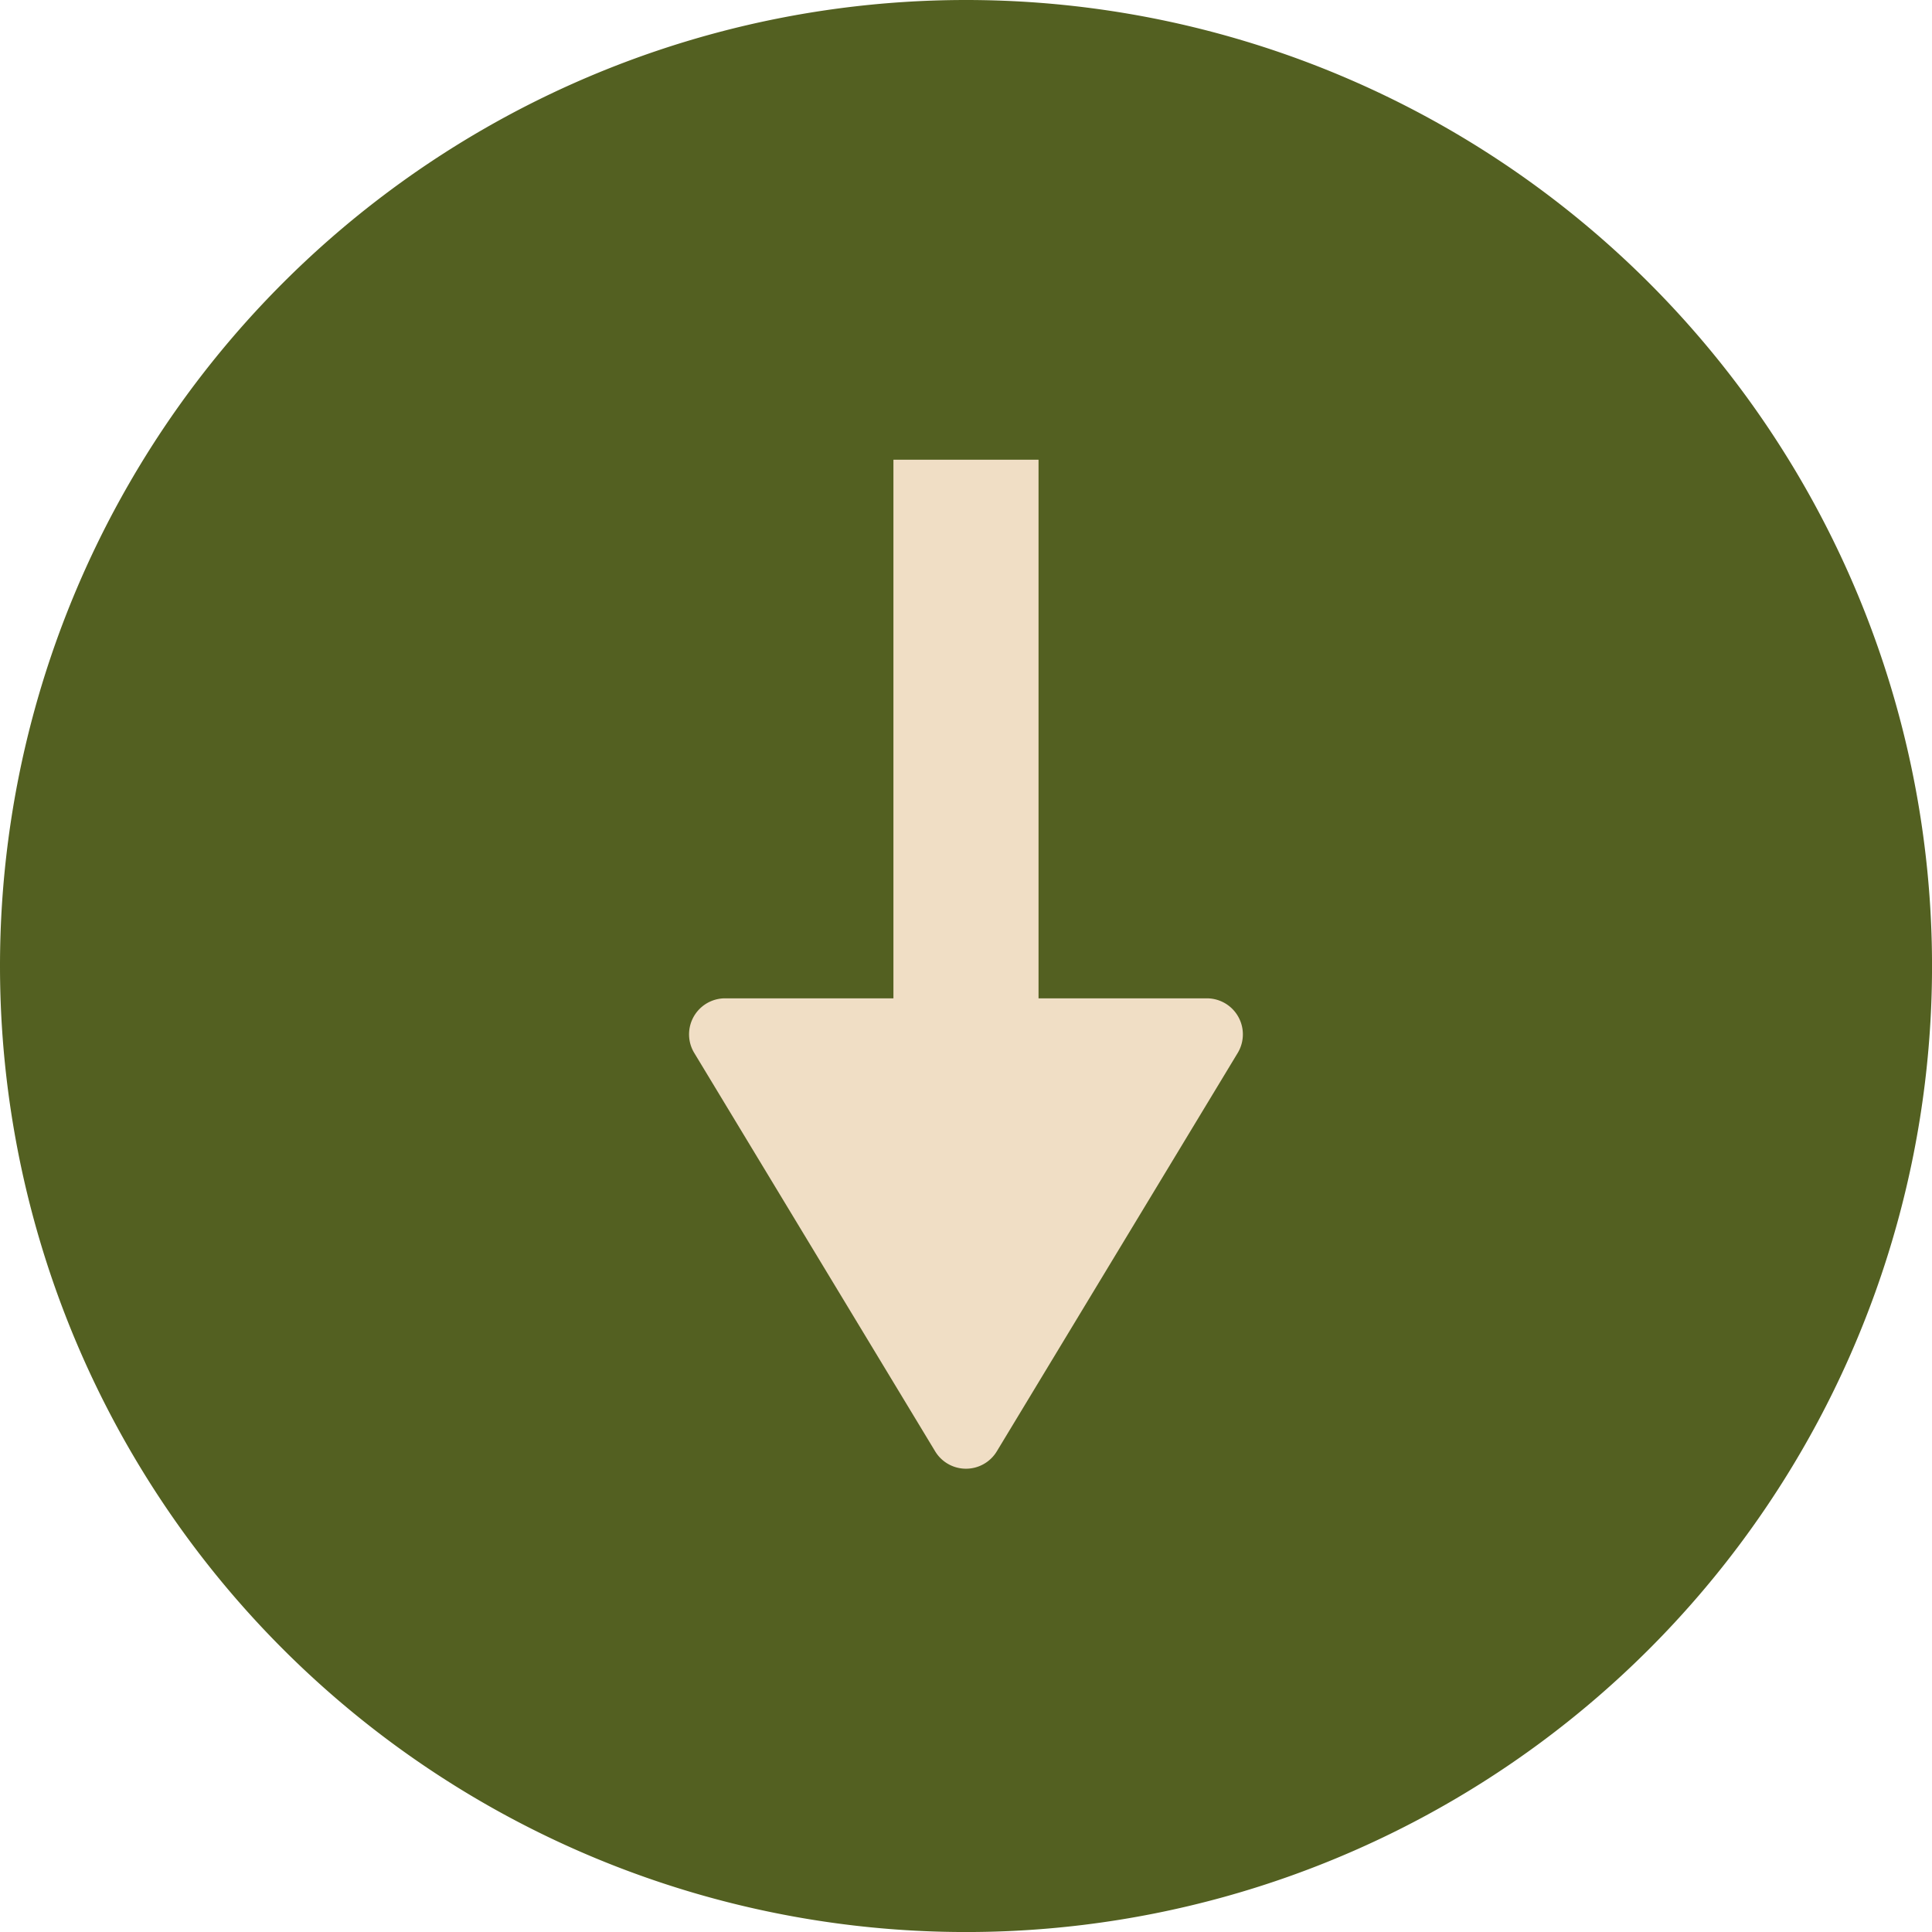 <?xml version="1.0" encoding="UTF-8"?>
<svg xmlns="http://www.w3.org/2000/svg" width="53.629" height="53.629" viewBox="0 0 53.629 53.629">
  <g id="组_10165" data-name="组 10165" transform="translate(-208.186 -1112.185)">
    <path id="路径_22223" data-name="路径 22223" d="M26.815,0A26.815,26.815,0,1,1,0,26.815,26.815,26.815,0,0,1,26.815,0Z" transform="translate(208.186 1112.185)" fill="#536021"></path>
    <path id="联合_52" data-name="联合 52" d="M753.951-534.314v-4.672H739v-4.028h14.951v-4.672a1,1,0,0,1,1.517-.856l11.057,6.686a1,1,0,0,1,0,1.712l-11.057,6.686a.991.991,0,0,1-.515.145A1,1,0,0,1,753.951-534.314Z" transform="translate(-306 385.946) rotate(90)" fill="#f0dec5"></path>
  </g>
</svg>
